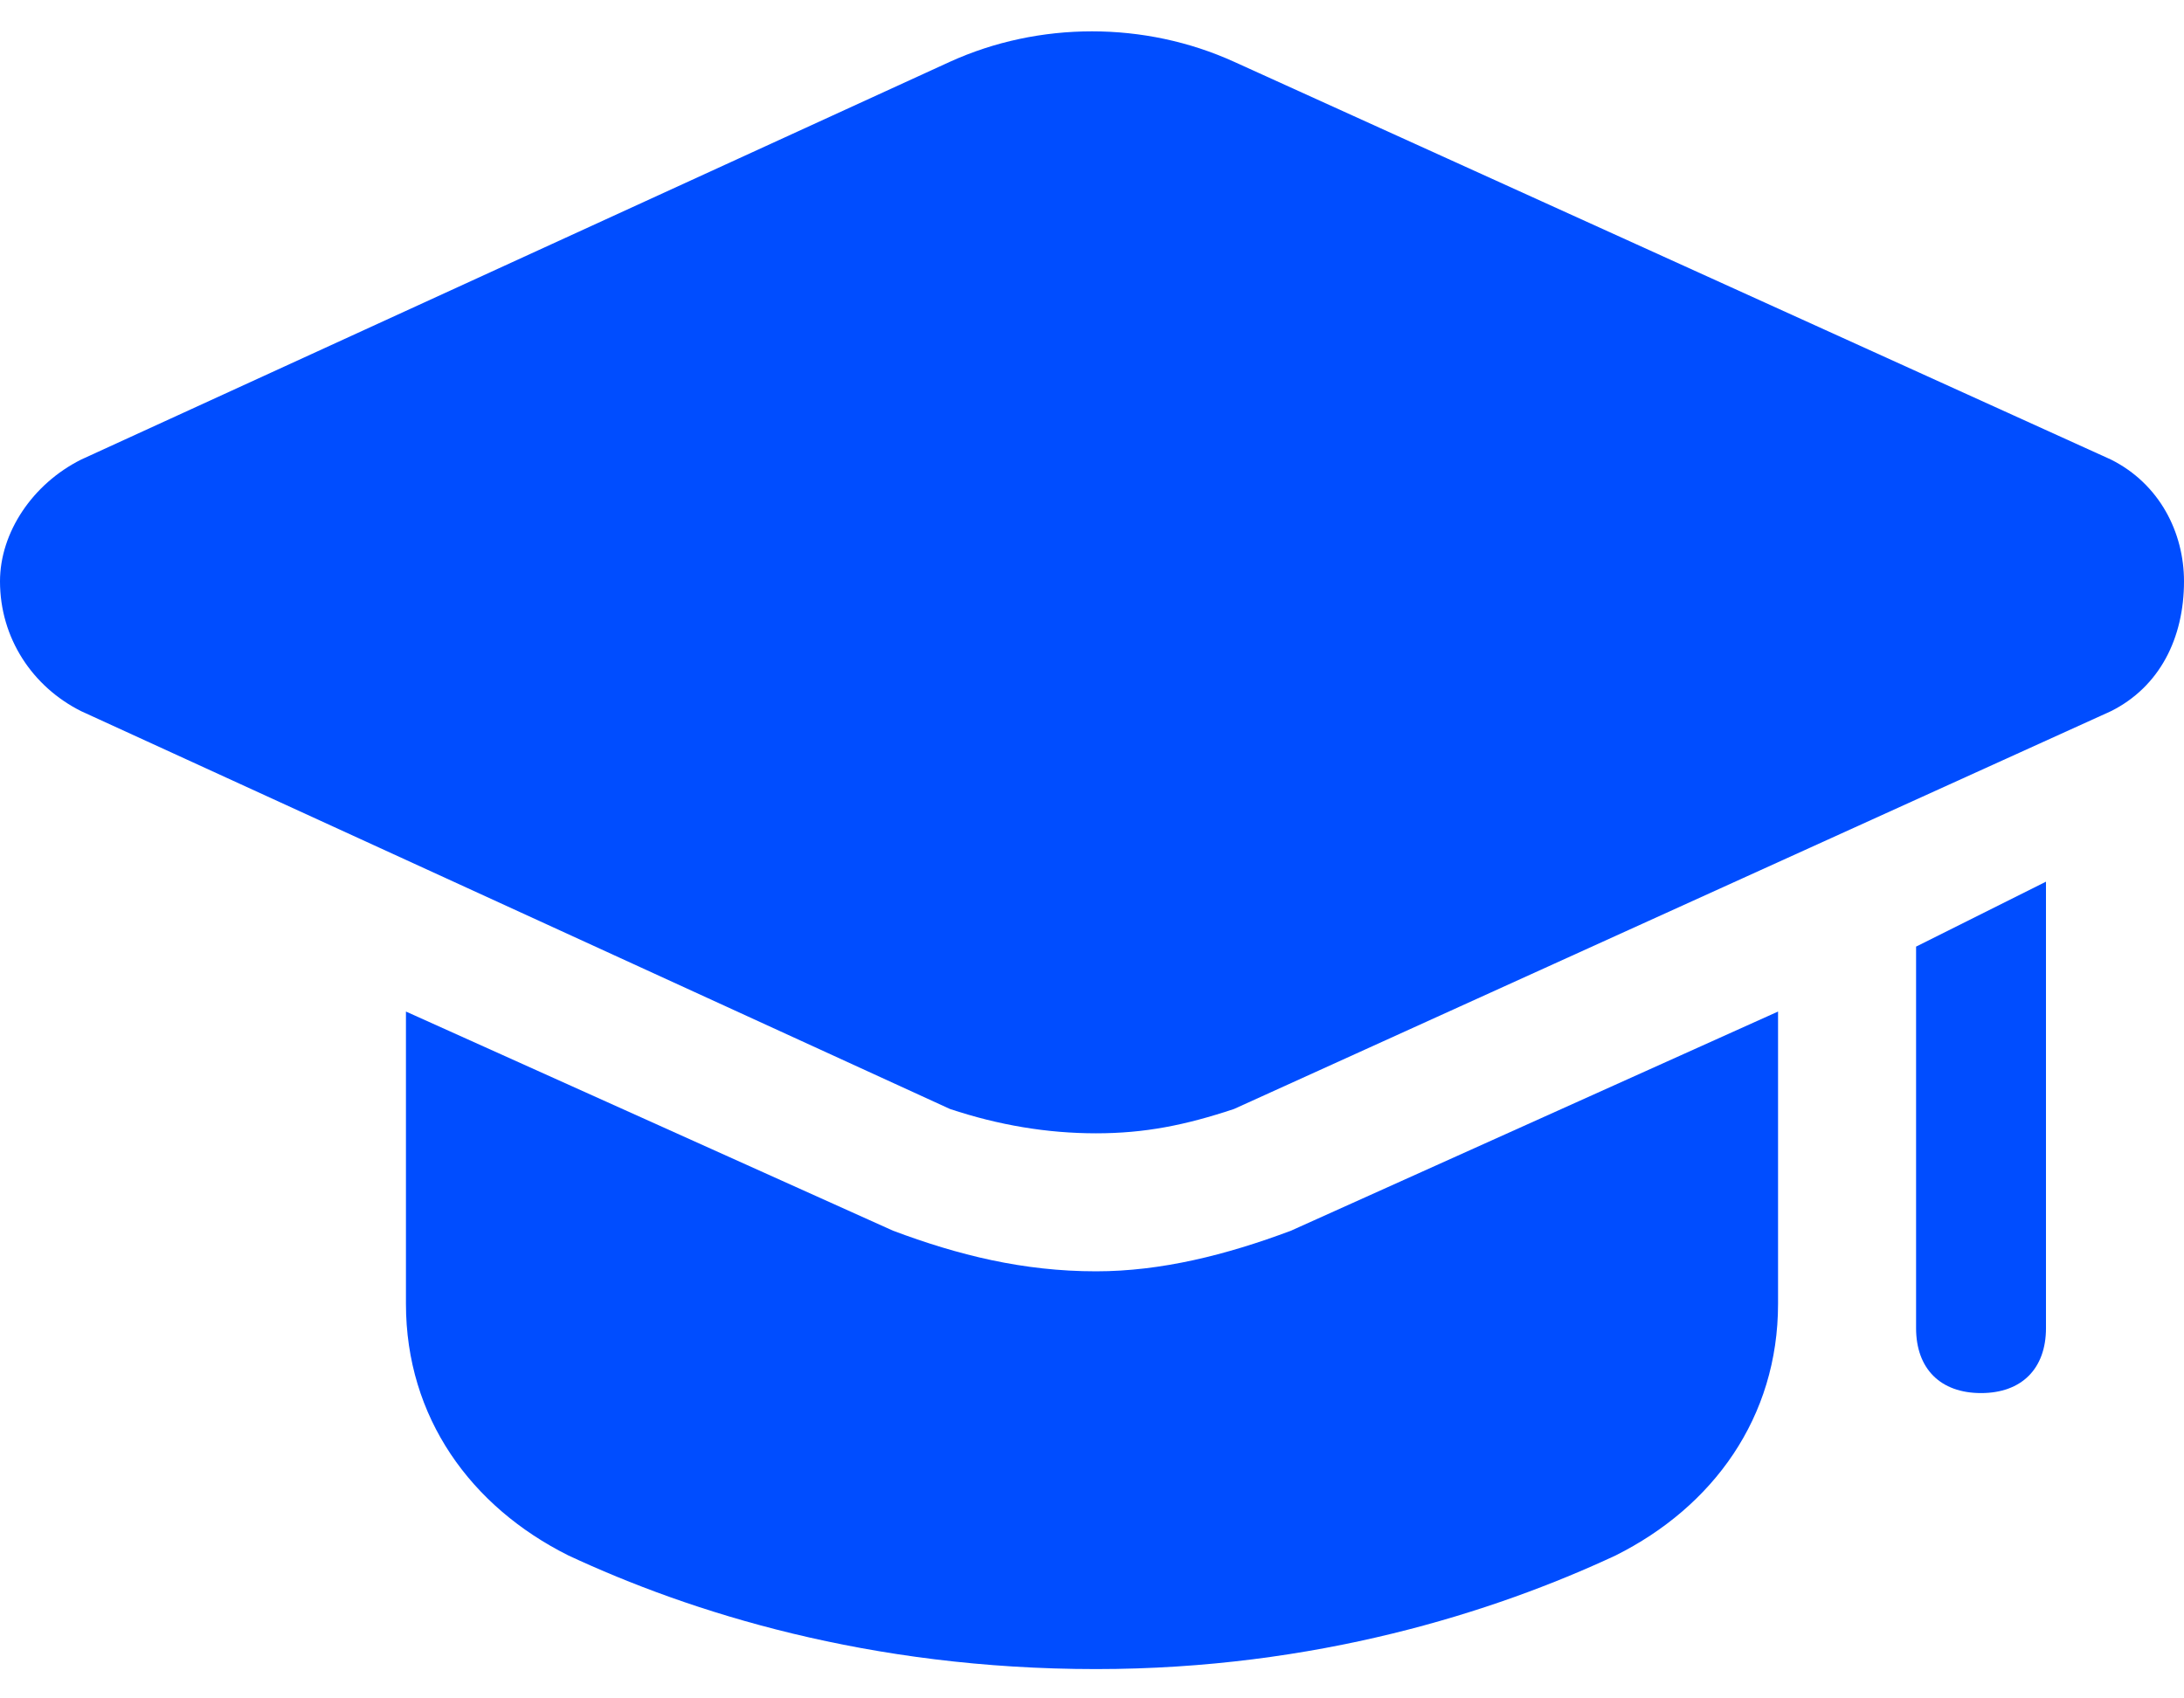 <?xml version="1.0" encoding="UTF-8"?>
<!DOCTYPE svg PUBLIC "-//W3C//DTD SVG 1.1//EN" "http://www.w3.org/Graphics/SVG/1.1/DTD/svg11.dtd">
<!-- Creator: CorelDRAW 2021 (64-Bit) -->
<svg xmlns="http://www.w3.org/2000/svg" xml:space="preserve" width="18px" height="14px" version="1.1" style="shape-rendering:geometricPrecision; text-rendering:geometricPrecision; image-rendering:optimizeQuality; fill-rule:evenodd; clip-rule:evenodd"
viewBox="0 0 0.269 0.202"
 xmlns:xlink="http://www.w3.org/1999/xlink"
 xmlns:xodm="http://www.corel.com/coreldraw/odm/2003">
 <defs>
  <style type="text/css">
   <![CDATA[
    .fil0 {fill:#004DFF;fill-rule:nonzero}
   ]]>
  </style>
 </defs>
 <g id="Layer_x0020_1">
  <path class="fil0" d="M0.219 0.121l0 0.036c0,0.014 -0.008,0.025 -0.02,0.031 -0.015,0.007 -0.037,0.014 -0.064,0.014 -0.028,0 -0.05,-0.007 -0.065,-0.014 -0.012,-0.006 -0.02,-0.017 -0.02,-0.031l0 -0.036 0.06 0.027c0.008,0.003 0.016,0.005 0.025,0.005 0.008,0 0.016,-0.002 0.024,-0.005l0.06 -0.027z"/>
  <path class="fil0" d="M0.252 0.105l0 0.055c0,0.005 -0.003,0.008 -0.008,0.008 -0.005,0 -0.008,-0.003 -0.008,-0.008l0 -0.047 0.016 -0.008z"/>
  <path class="fil0" d="M0.117 0.133c0.006,0.002 0.012,0.003 0.018,0.003 0.006,0 0.011,-0.001 0.017,-0.003l0.108 -0.049c0.006,-0.003 0.009,-0.009 0.009,-0.016 0,-0.006 -0.003,-0.012 -0.009,-0.015l-0.108 -0.049c-0.011,-0.005 -0.024,-0.005 -0.035,0l-0.107 0.049c-0.006,0.003 -0.01,0.009 -0.01,0.015 0,0.007 0.004,0.013 0.01,0.016l0.107 0.049 0 0z"/>
 </g>
</svg>
